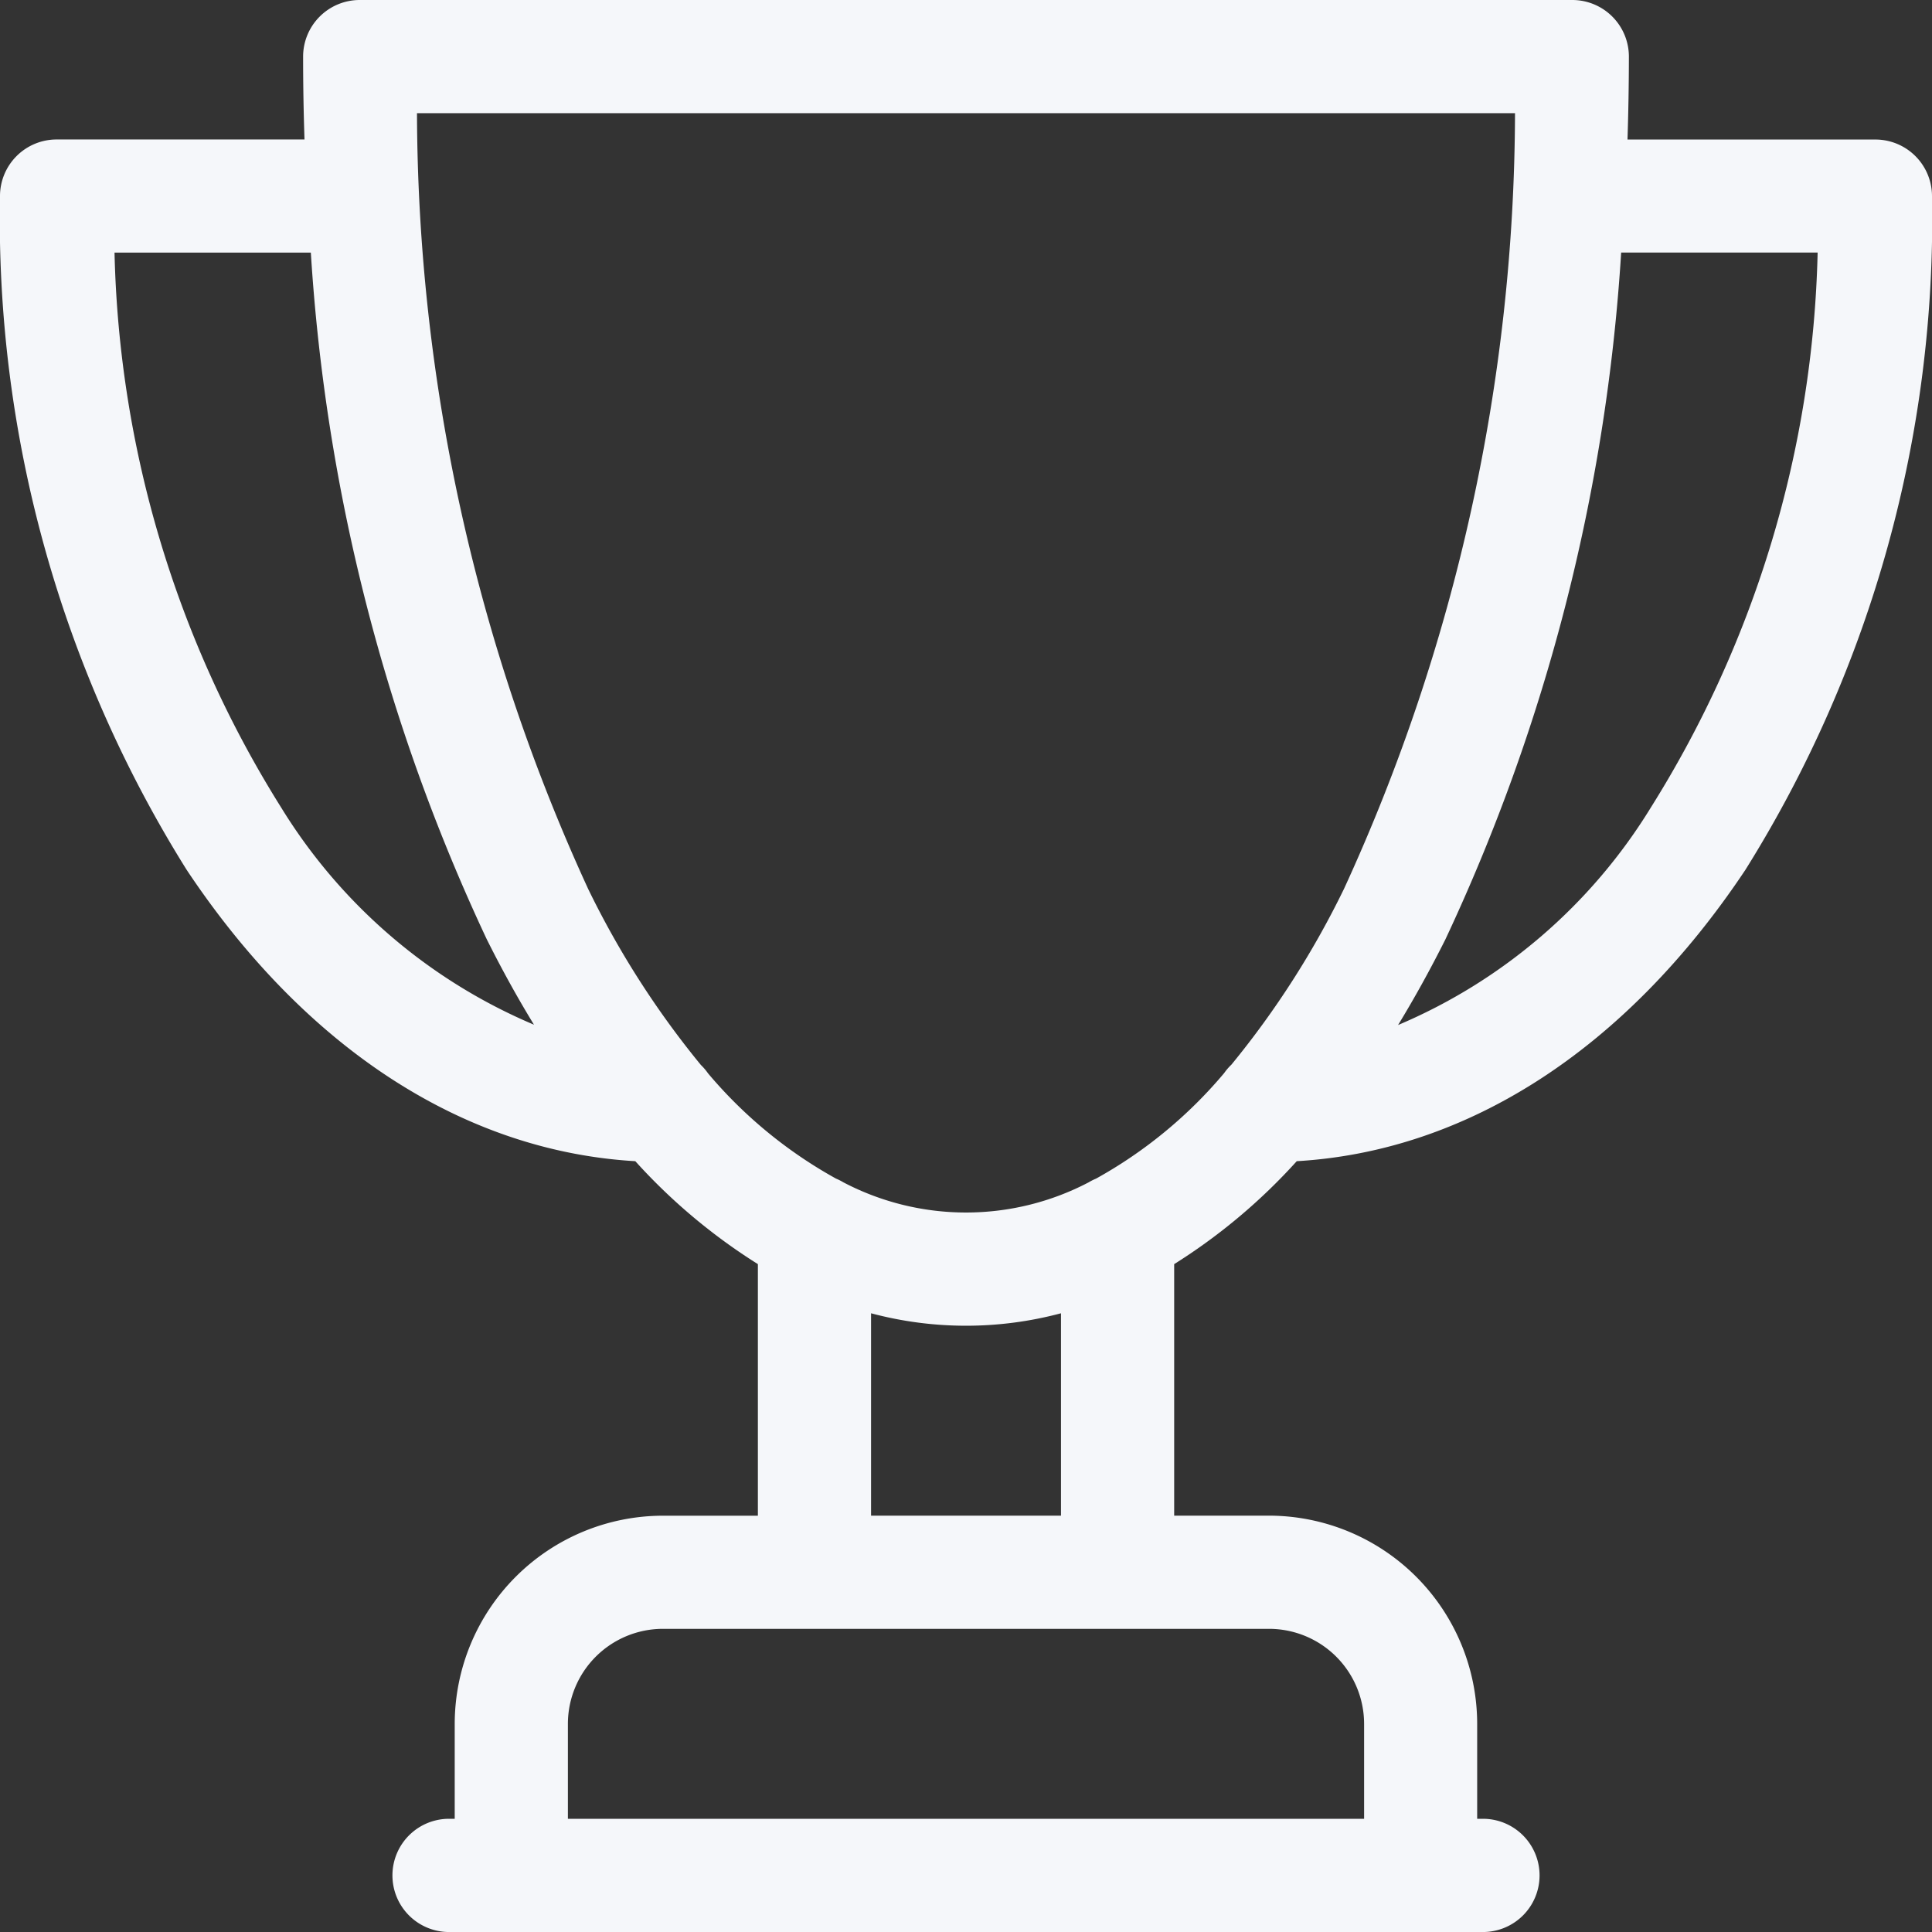 <?xml version="1.0" encoding="UTF-8"?> <svg xmlns="http://www.w3.org/2000/svg" id="surface1" width="36" height="36" viewBox="0 0 36 36"><rect x="0" y="0" width="36" height="36" fill="#333333" stroke="none"/><path id="Path_852" data-name="Path 852" d="M34.946,2.6h-4.62q.025-.768.026-1.544A1.055,1.055,0,0,0,29.3,0H6.7A1.055,1.055,0,0,0,5.648,1.055q0,.776.026,1.544H1.055A1.055,1.055,0,0,0,0,3.653,22.86,22.86,0,0,0,3.478,16.208c2.217,3.332,5.17,5.243,8.36,5.429a10.83,10.83,0,0,0,2.284,1.918v4.688H12.352a3.883,3.883,0,0,0-3.879,3.879v1.769H8.4A1.055,1.055,0,1,0,8.4,36H27.6a1.055,1.055,0,1,0,0-2.109h-.075V32.121a3.883,3.883,0,0,0-3.879-3.879H21.879V23.555a10.823,10.823,0,0,0,2.284-1.918c3.19-.186,6.143-2.1,8.36-5.429A22.859,22.859,0,0,0,36,3.653,1.055,1.055,0,0,0,34.946,2.6ZM5.234,15.039a20.327,20.327,0,0,1-3.1-10.332H5.792A35.244,35.244,0,0,0,9.069,17.5q.422.844.881,1.594A10.172,10.172,0,0,1,5.234,15.039ZM25.418,32.121v1.77H10.582v-1.77a1.772,1.772,0,0,1,1.77-1.77h11.3A1.772,1.772,0,0,1,25.418,32.121ZM19.77,28.242H16.231V24.471a6.862,6.862,0,0,0,3.539,0Zm.653-6.28a1.026,1.026,0,0,0-.137.069,4.925,4.925,0,0,1-4.571,0,1.05,1.05,0,0,0-.138-.07A8.49,8.49,0,0,1,13.193,20a1.068,1.068,0,0,0-.134-.157,16.626,16.626,0,0,1-2.1-3.28A34.817,34.817,0,0,1,7.77,2.109H28.23a34.824,34.824,0,0,1-3.185,14.45,16.638,16.638,0,0,1-2.1,3.28,1.04,1.04,0,0,0-.135.157A8.493,8.493,0,0,1,20.423,21.962Zm10.343-6.923A10.172,10.172,0,0,1,26.051,19.1q.458-.751.881-1.594a35.249,35.249,0,0,0,3.276-12.8h3.661A20.327,20.327,0,0,1,30.766,15.039Zm0,0" fill="#f5f7fa"></path></svg> 